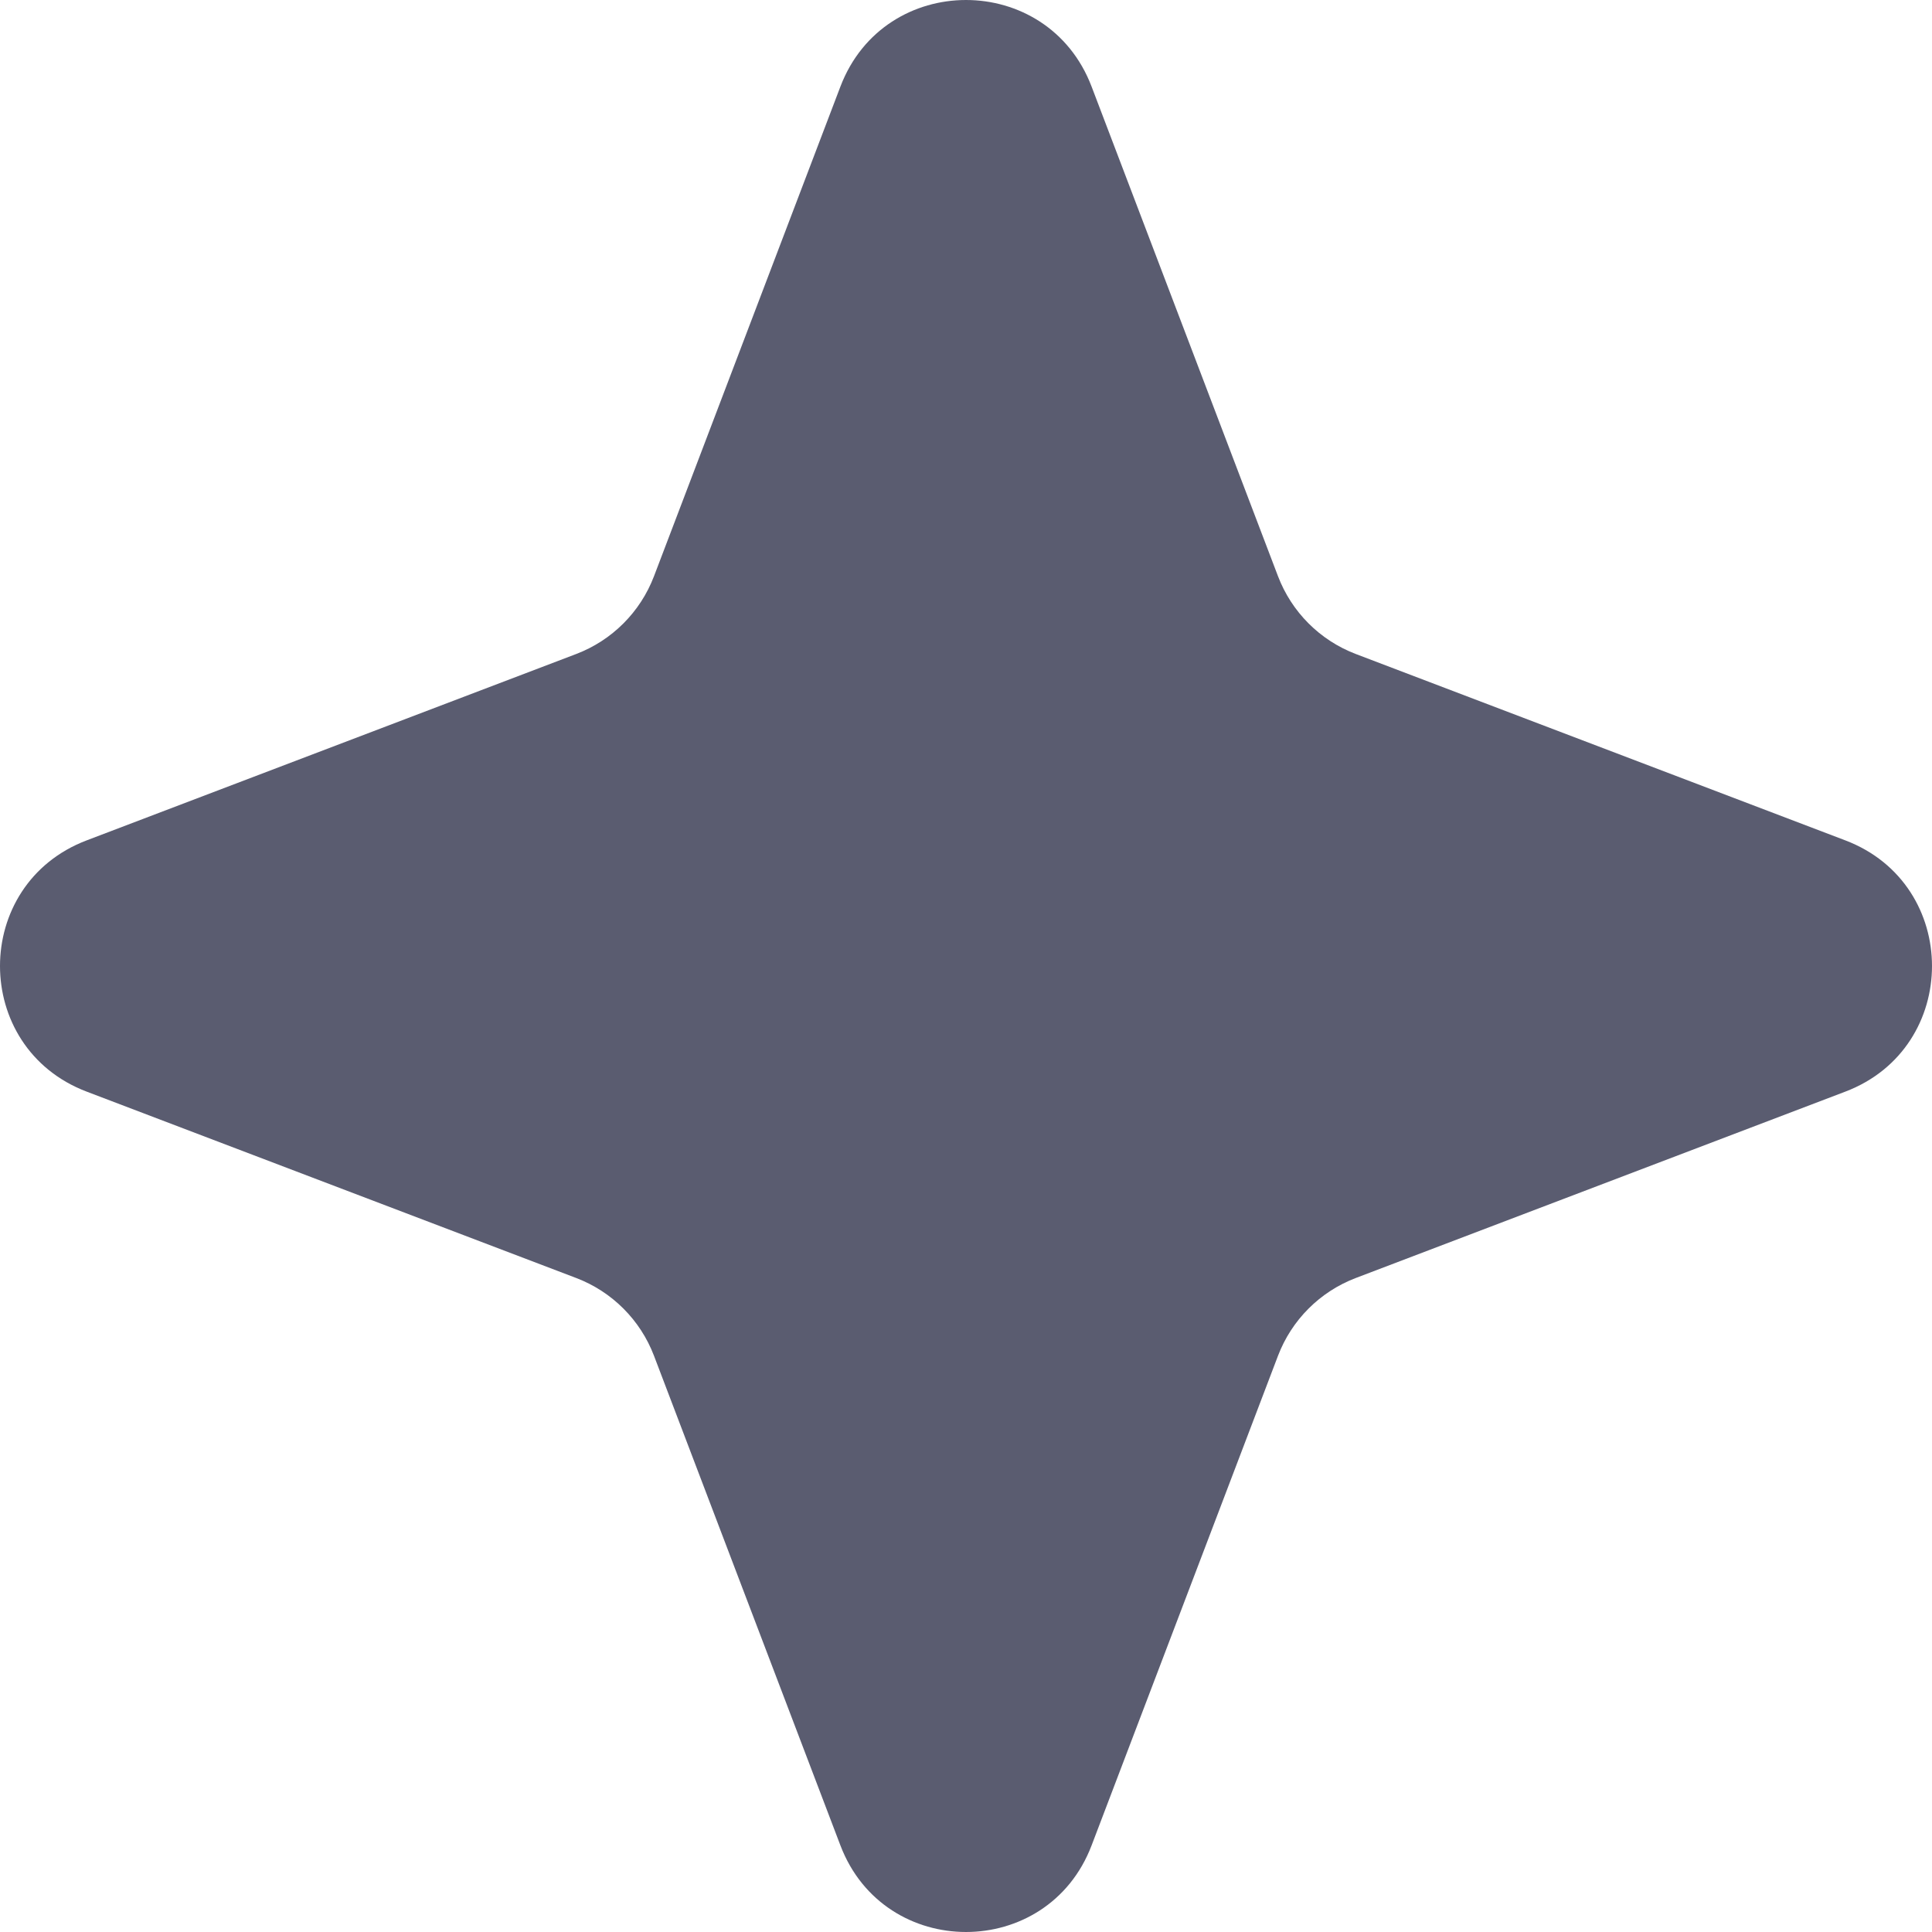 <?xml version="1.0" encoding="UTF-8"?> <svg xmlns="http://www.w3.org/2000/svg" width="30" height="30" viewBox="0 0 30 30" fill="none"><path d="M13.05 1.344C13.733 -0.448 16.267 -0.448 16.95 1.344L19.845 8.948C20.057 9.504 20.496 9.943 21.052 10.155L28.656 13.05C30.448 13.733 30.448 16.267 28.656 16.95L21.052 19.845C20.496 20.057 20.057 20.496 19.845 21.052L16.95 28.656C16.267 30.448 13.733 30.448 13.05 28.656L10.155 21.052C9.943 20.496 9.504 20.057 8.948 19.845L1.344 16.95C-0.448 16.267 -0.448 13.733 1.344 13.05L8.948 10.155C9.504 9.943 9.943 9.504 10.155 8.948L13.05 1.344Z" fill="#5A5C70"></path></svg> 
